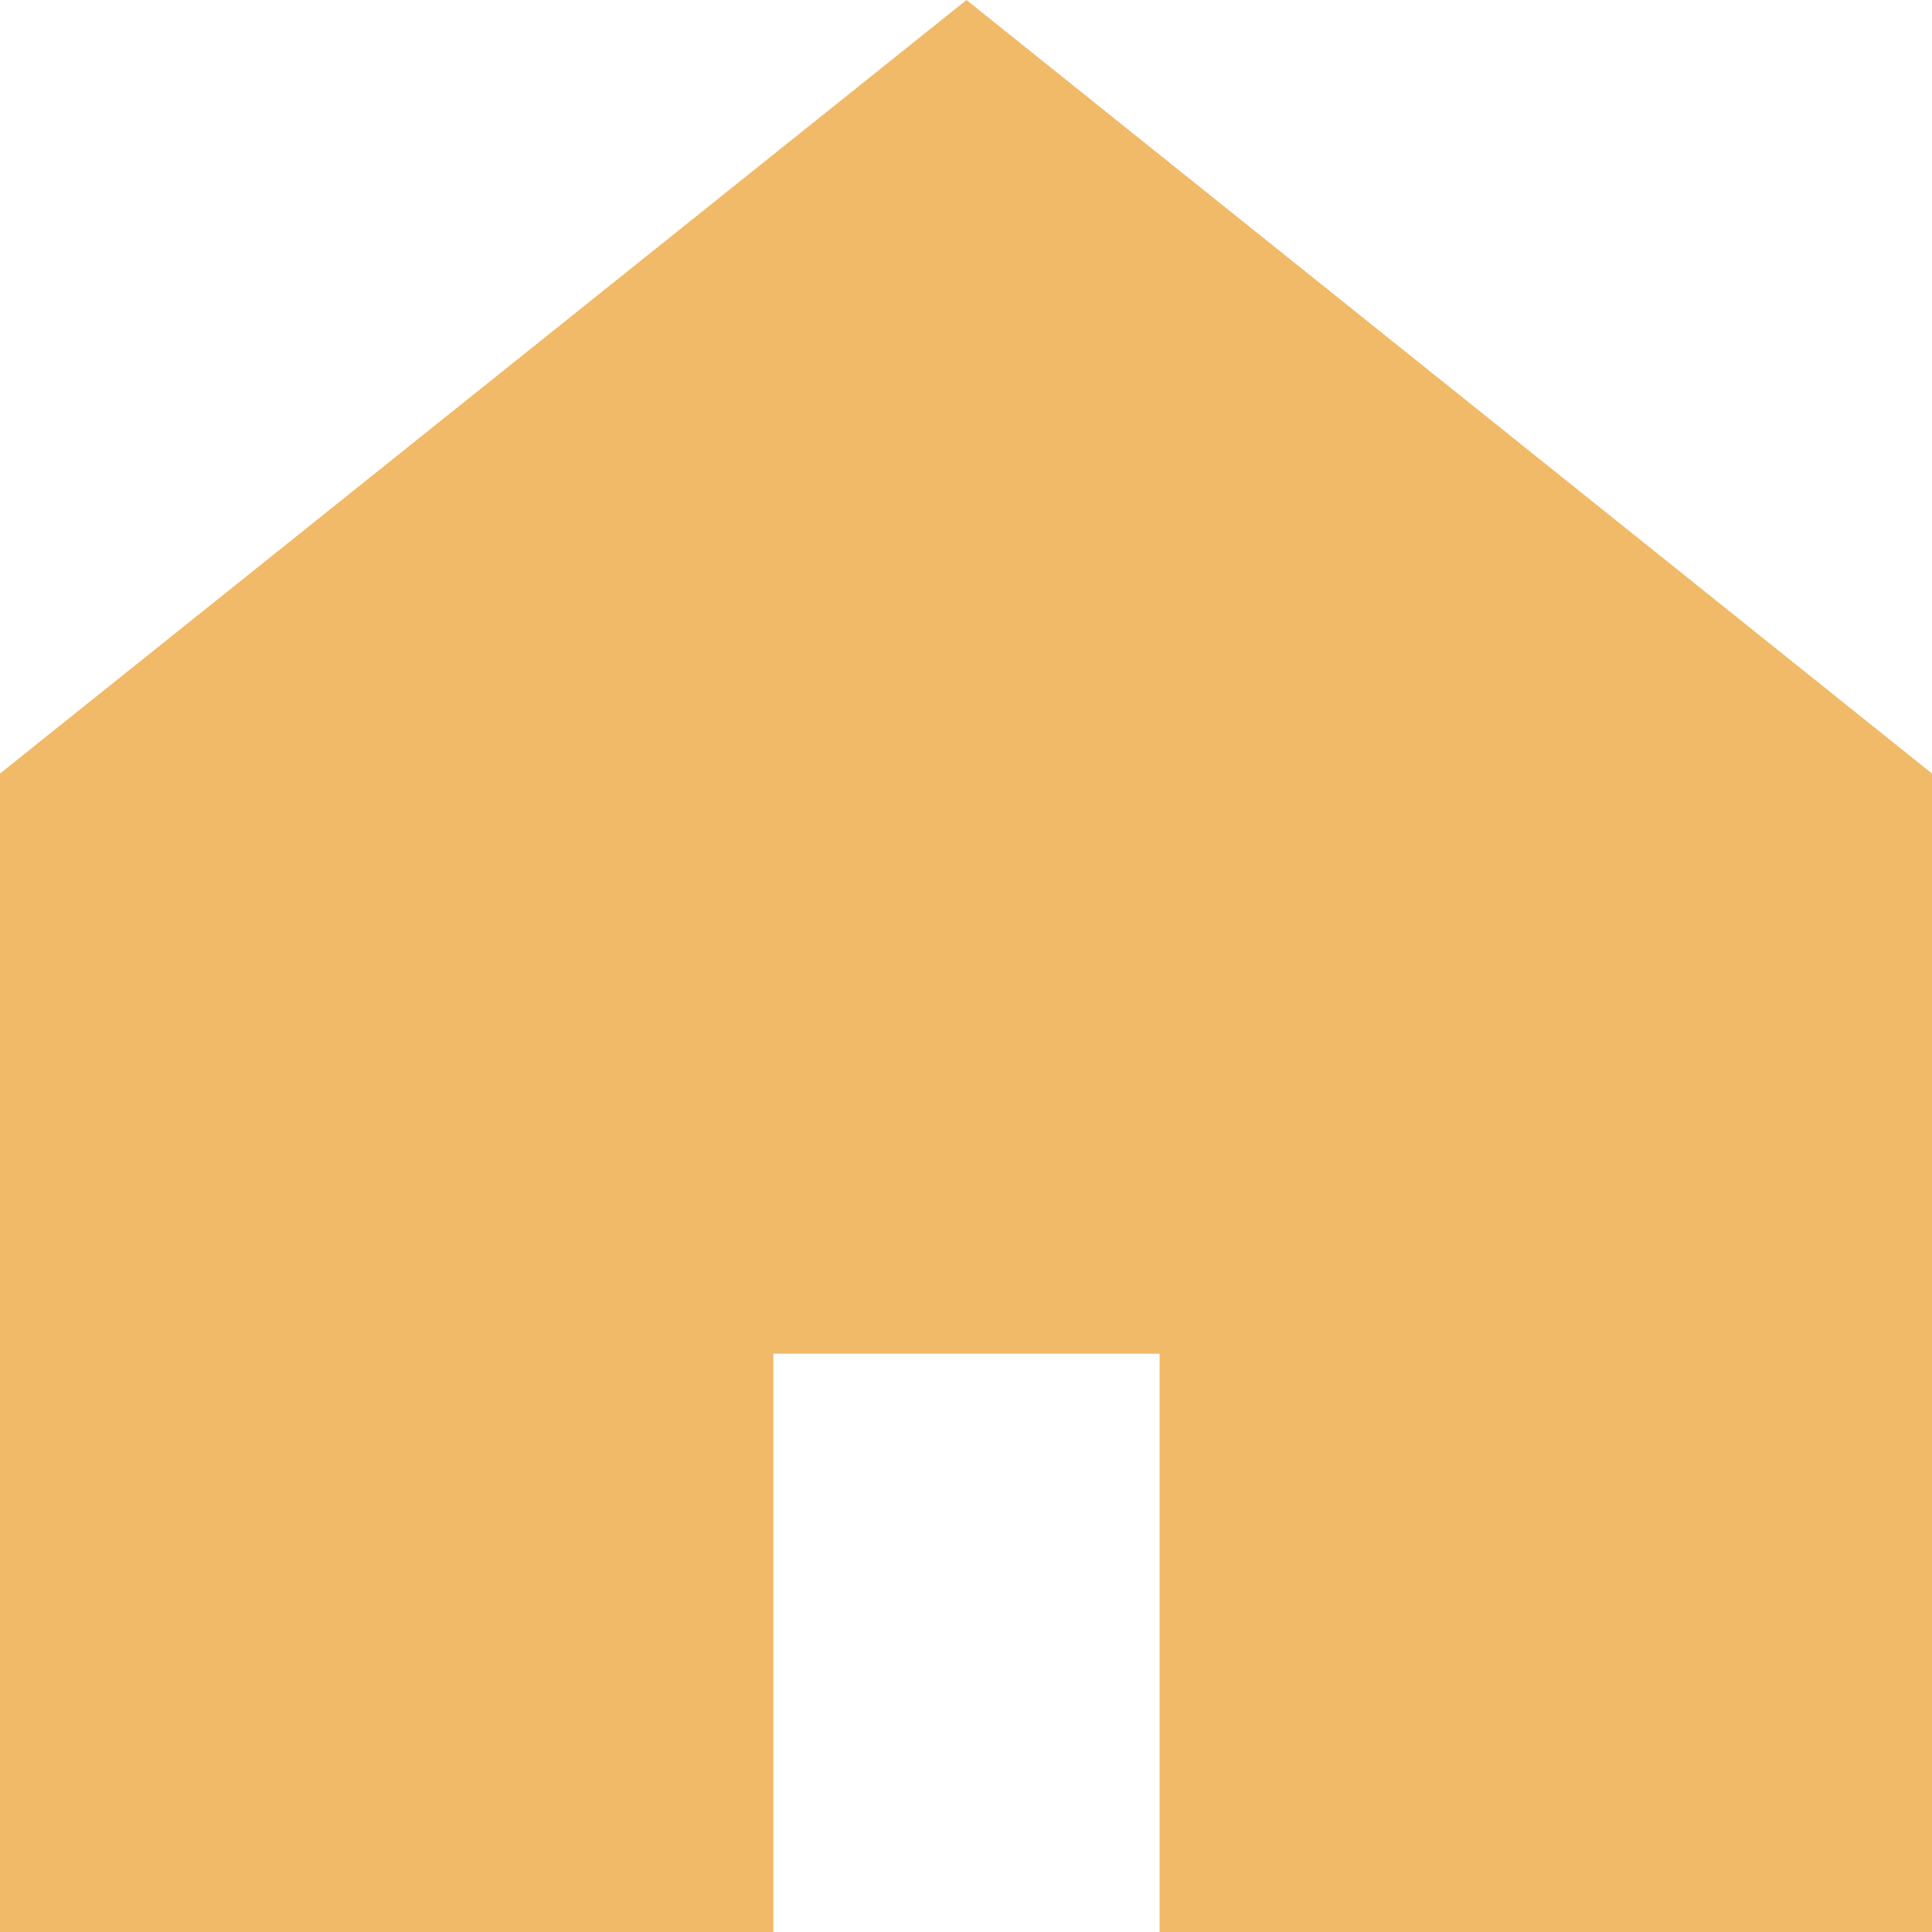 <svg xmlns="http://www.w3.org/2000/svg" width="29" height="29" viewBox="0 0 29 29" fill="none">
    <path d="M14.507 0L0 11.611V29H11.608V20.319H17.406V29H29V11.611L14.507 0Z" fill="#F1BA68"/>
</svg>
